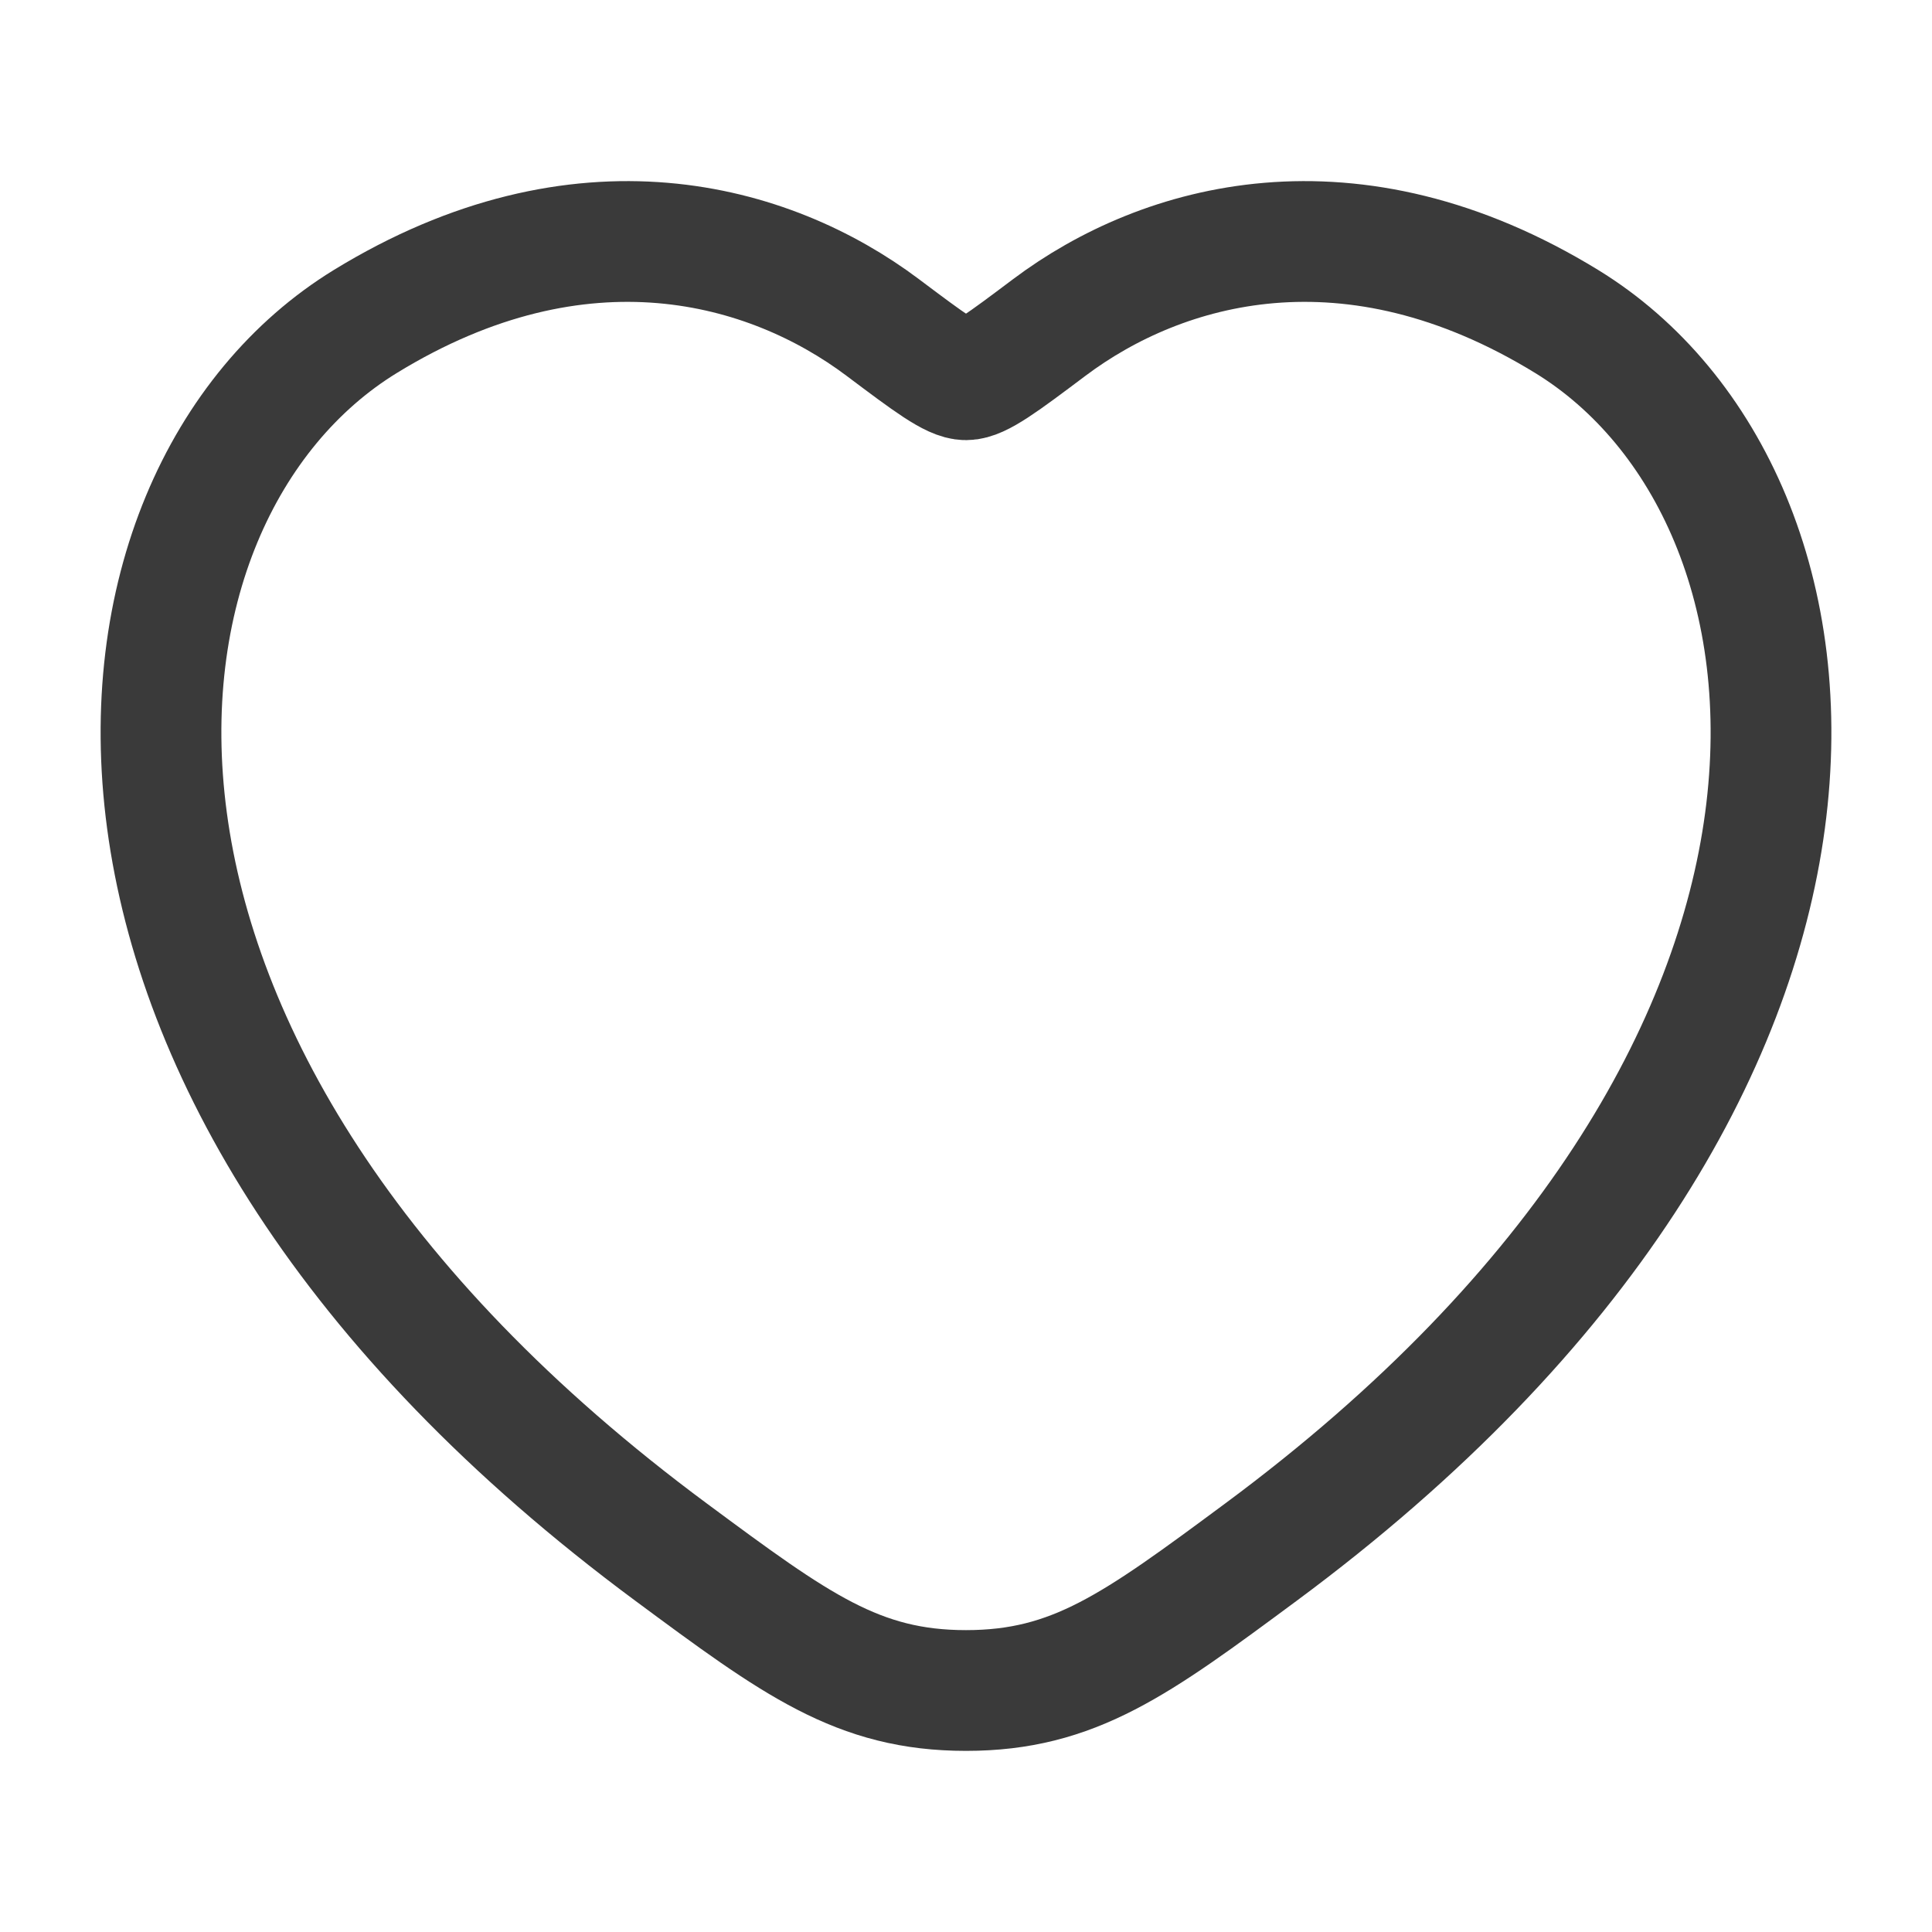 <svg xmlns="http://www.w3.org/2000/svg" width="48" height="48" viewBox="0 0 48 48" fill="none"><path d="M38.925 7.988C33.562 4.698 28.881 6.024 26.069 8.136C24.916 9.002 24.339 9.435 24 9.435C23.661 9.435 23.084 9.002 21.931 8.136C19.119 6.024 14.438 4.698 9.075 7.988C2.036 12.306 0.443 26.55 16.679 38.567C19.771 40.856 21.318 42 24 42C26.682 42 28.229 40.856 31.321 38.567C47.557 26.55 45.964 12.306 38.925 7.988Z" stroke="#3A3A3A" stroke-width="3" stroke-linecap="round"></path></svg>
